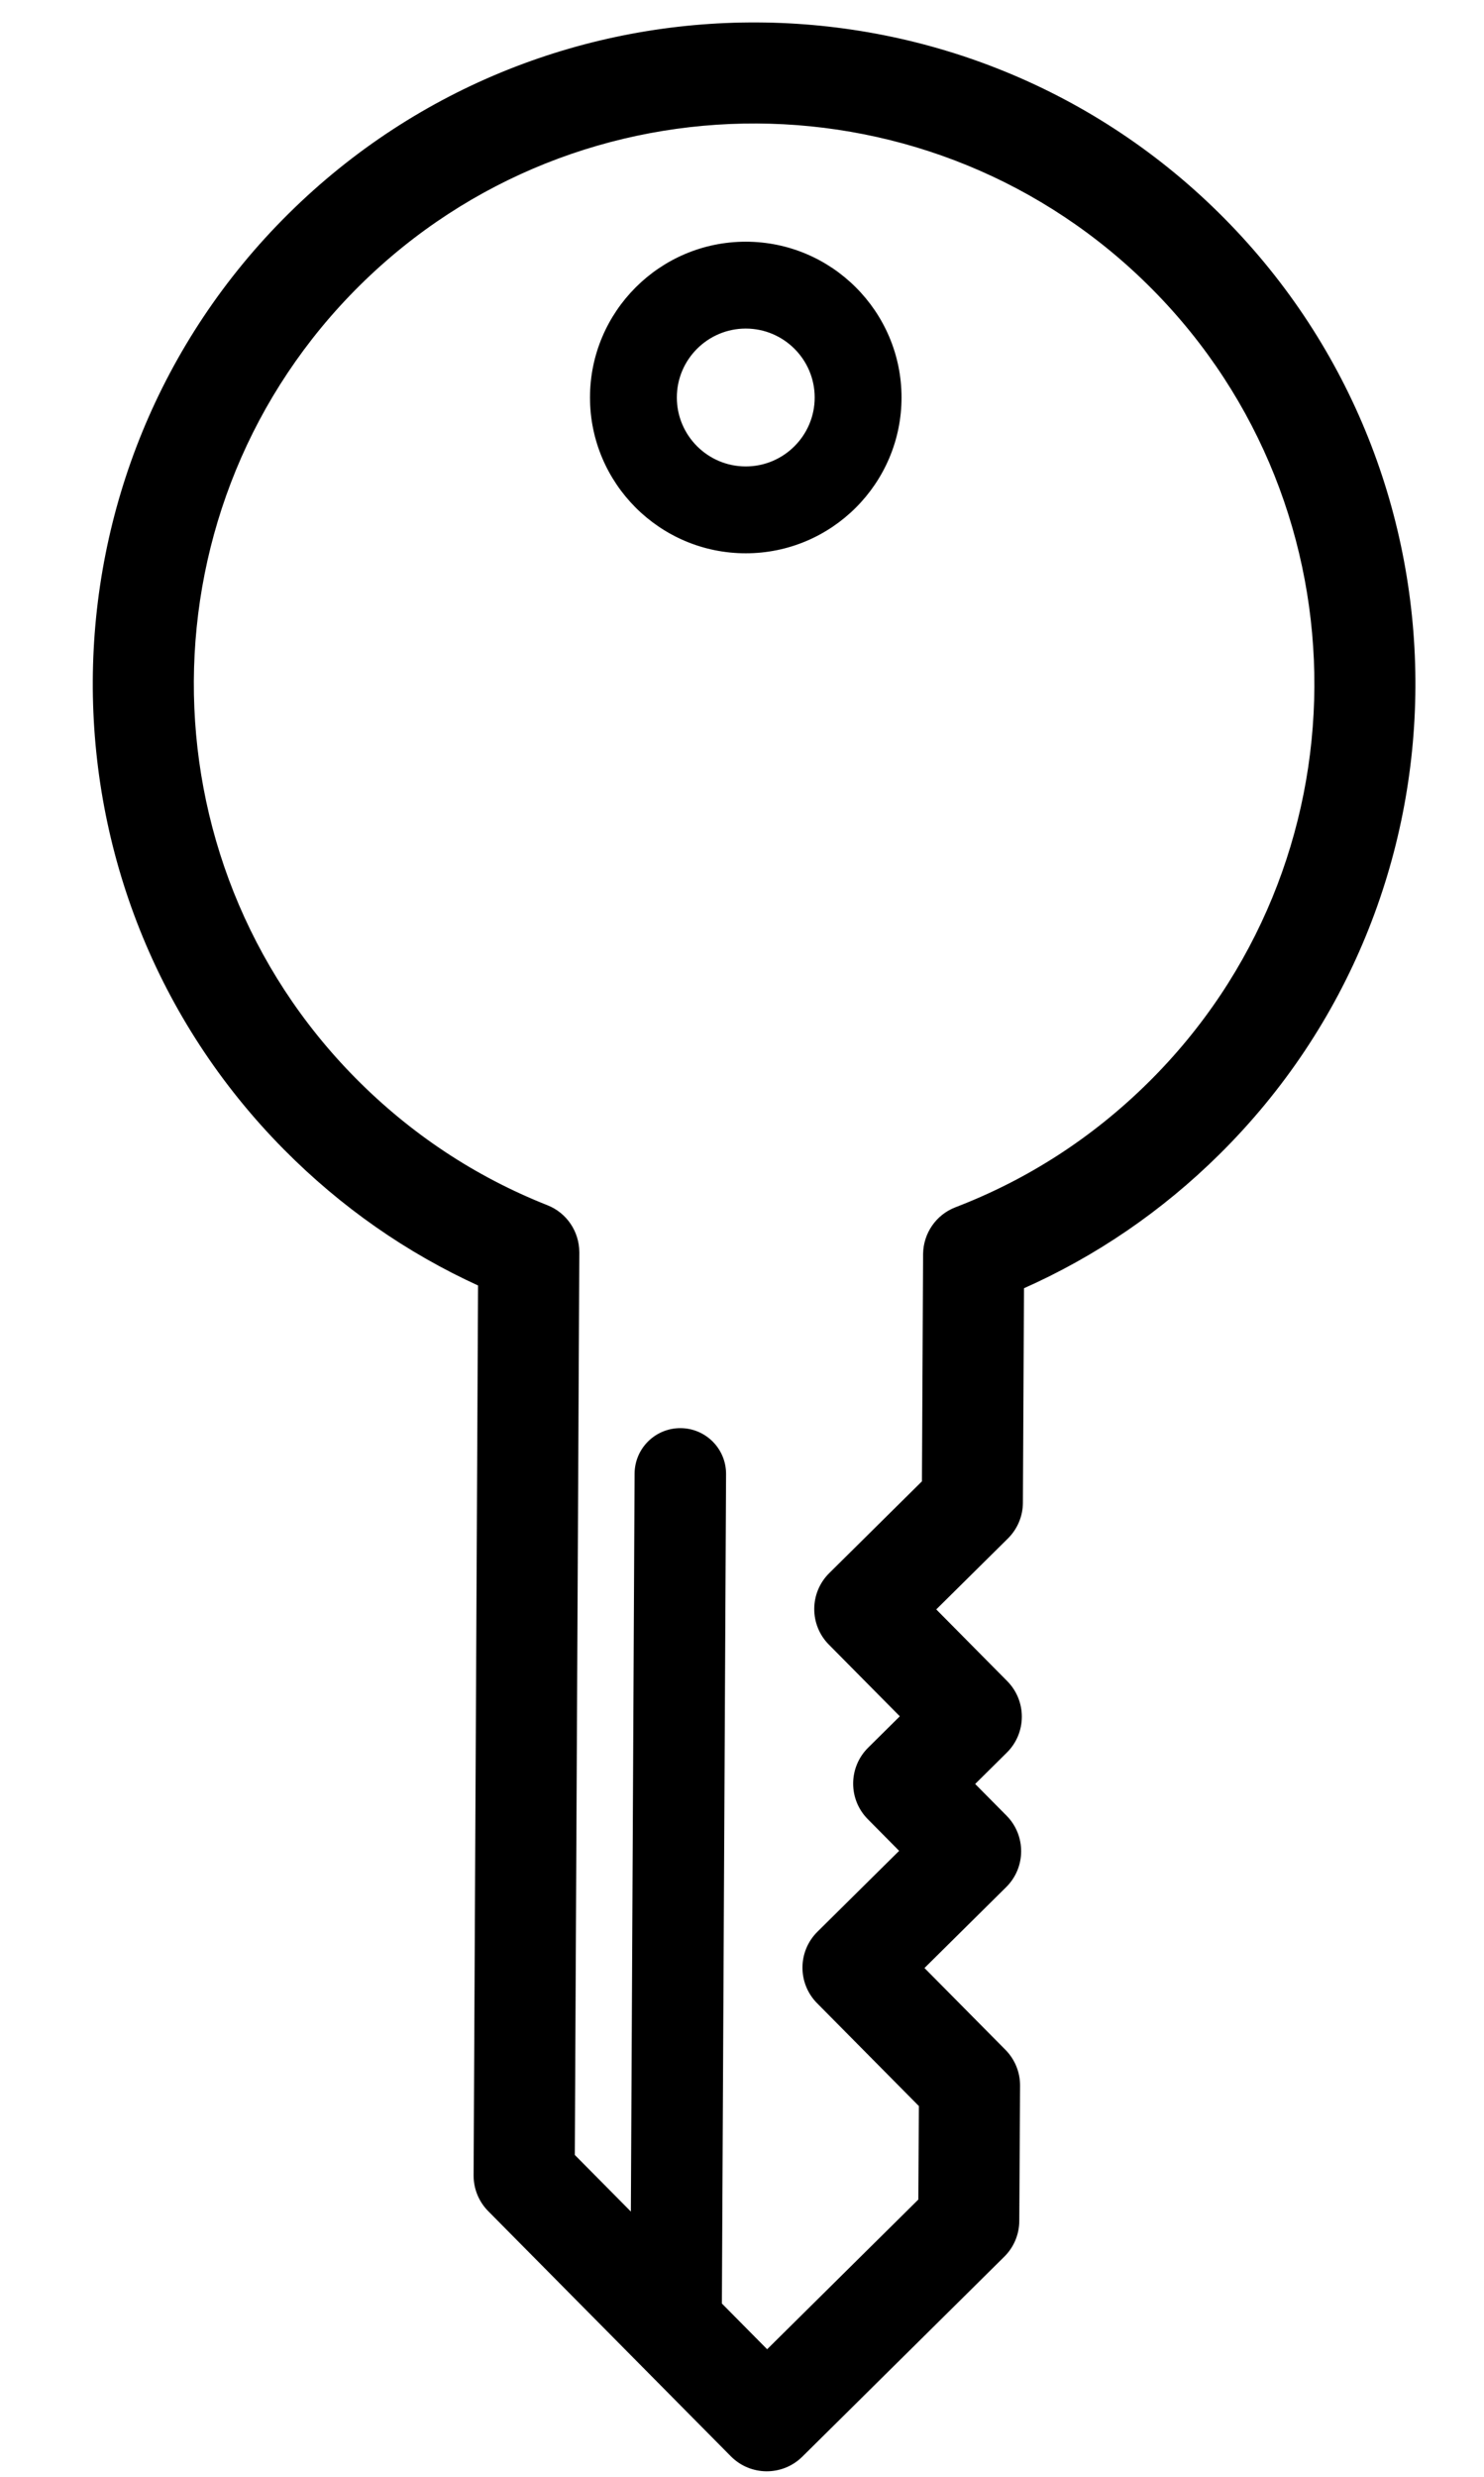 <svg width="296" height="494" xmlns="http://www.w3.org/2000/svg">

 <g>
  <title>background</title>
  <rect fill="none" id="canvas_background" height="496" width="298" y="-1" x="-1"/>
 </g>
 <g>
  <title>Layer 1</title>
  <g transform="rotate(-44.711 152.111,223.377) " stroke="null" id="svg_1">
   <g stroke="null" id="svg_2">
    <path stroke="null" id="svg_3" fill="#000000" d="m212.109,28.889c-72.492,0 -131.469,58.977 -131.469,131.469c0,16.116 2.863,31.777 8.517,46.649l-125.706,125.716c-1.797,1.798 -2.806,4.234 -2.806,6.774l0,68.788c0,5.291 4.289,9.581 9.581,9.581l56.687,0c2.538,0 4.972,-1.007 6.769,-2.8l19.103,-19.074c1.801,-1.798 2.812,-4.237 2.812,-6.781l0,-23.457l23.428,0c5.291,0 9.581,-4.289 9.581,-9.581l0,-9.39l9.391,0c5.291,0 9.581,-4.289 9.581,-9.581l0,-20.616l20.616,0c2.541,0 4.977,-1.01 6.774,-2.806l30.481,-30.481c14.875,5.659 30.538,8.526 46.66,8.526c72.492,0 131.469,-58.977 131.469,-131.469c0.001,-72.49 -58.976,-131.467 -131.467,-131.467zm0,243.775c-15.682,0 -30.849,-3.167 -45.081,-9.415c-3.68,-1.615 -7.824,-0.726 -10.538,1.918c-0.03,0.028 -0.058,0.051 -0.087,0.081l-32.177,32.177l-26.228,0c-5.291,0 -9.581,4.289 -9.581,9.581l0,20.616l-9.391,0c-5.291,0 -9.581,4.289 -9.581,9.581l0,9.39l-23.428,0c-5.291,0 -9.581,4.289 -9.581,9.581l0,29.065l-13.487,13.466l-43.141,0l0,-13.539l117.104,-117.103c3.368,-3.368 3.368,-8.827 0,-12.194s-8.826,-3.369 -12.196,0l-104.908,104.909l0,-17.309l127.402,-127.411c0.029,-0.029 0.051,-0.055 0.077,-0.084c2.645,-2.711 3.537,-6.856 1.922,-10.539c-6.242,-14.231 -9.405,-29.397 -9.405,-45.074c0,-61.926 50.381,-112.307 112.307,-112.307s112.306,50.38 112.306,112.307c-0.002,61.925 -50.383,112.305 -112.308,112.305z"/>
   </g>
  </g>
  <g stroke="null" id="svg_4">
   <g stroke="null" id="svg_5">
    <path stroke="null" id="svg_6" fill="#000000" d="m148.75,48.7c-16.857,0 -30.57,13.714 -30.57,30.57s13.714,30.57 30.57,30.57s30.57,-13.714 30.57,-30.57s-13.713,-30.57 -30.57,-30.57zm0,44.818c-7.856,0 -14.247,-6.391 -14.247,-14.247s6.391,-14.247 14.247,-14.247s14.247,6.391 14.247,14.247s-6.391,14.247 -14.247,14.247z"/>
   </g>
  </g>
  <g id="svg_7"/>
  <g id="svg_8"/>
  <g id="svg_9"/>
  <g id="svg_10"/>
  <g id="svg_11"/>
  <g id="svg_12"/>
  <g id="svg_13"/>
  <g id="svg_14"/>
  <g id="svg_15"/>
  <g id="svg_16"/>
  <g id="svg_17"/>
  <g id="svg_18"/>
  <g id="svg_19"/>
  <g id="svg_20"/>
  <g id="svg_21"/>
 </g>
</svg>